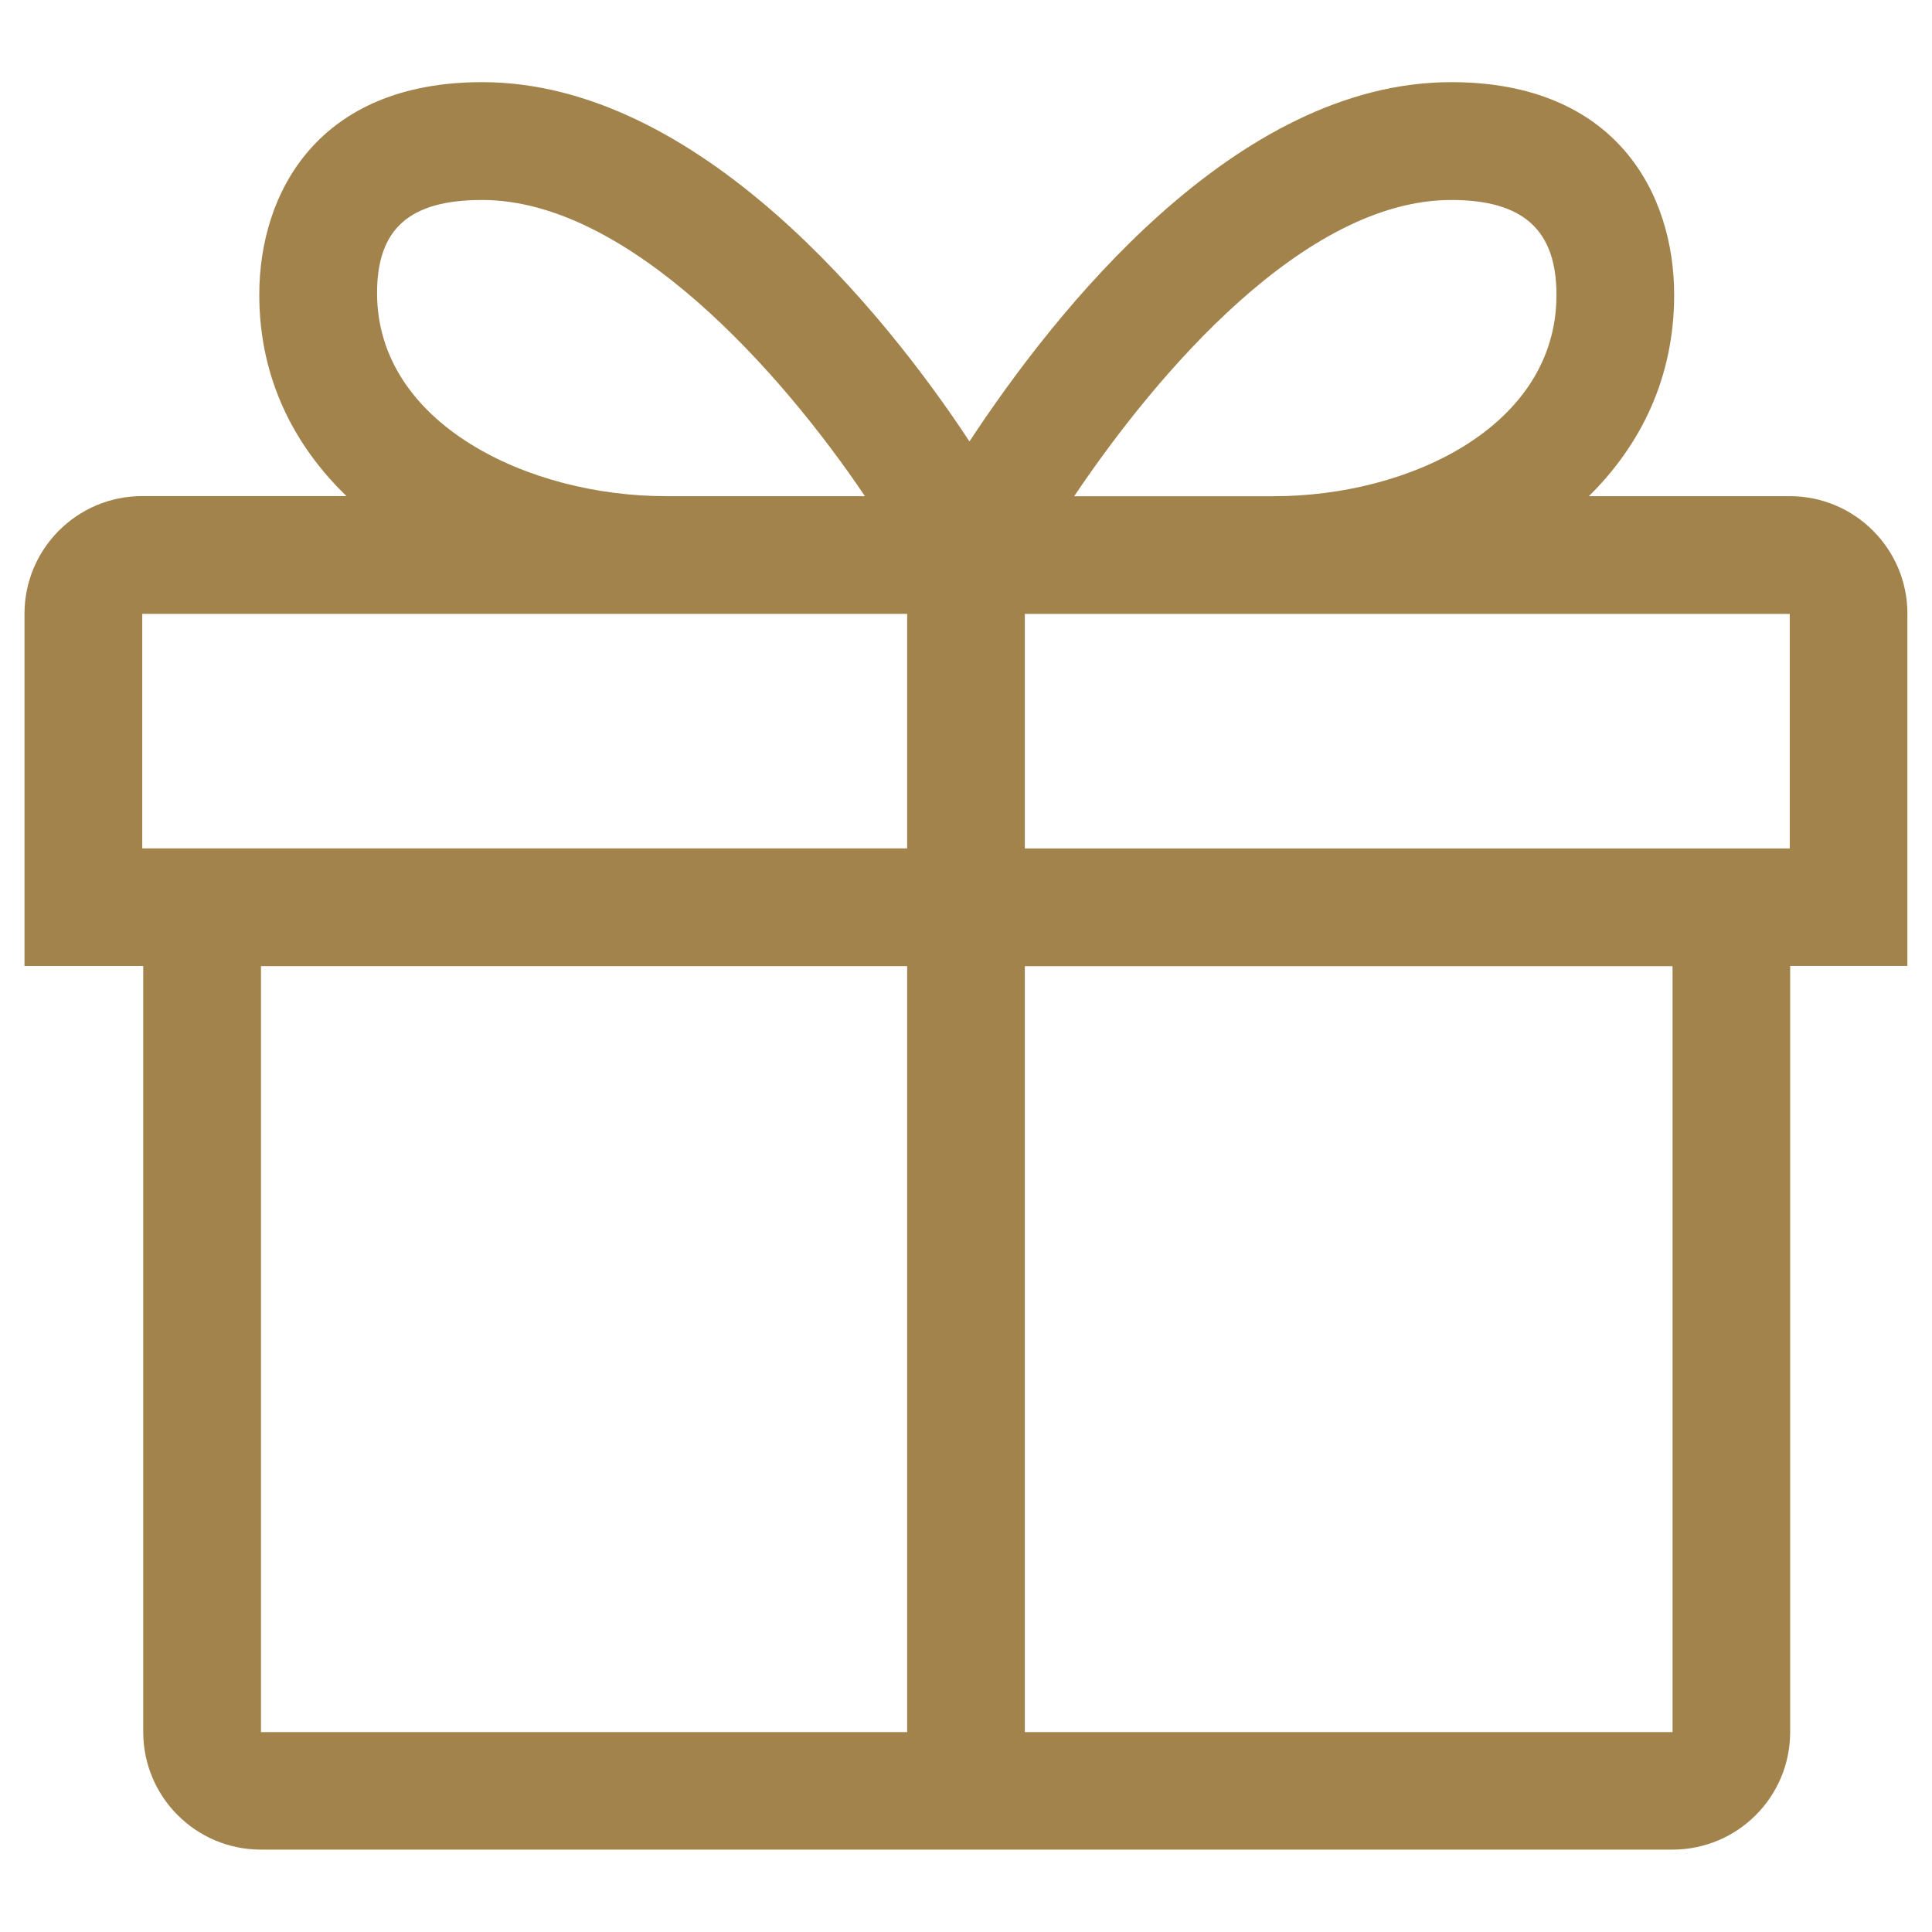 <svg width="59" height="59" viewBox="0 0 59 59" fill="none" xmlns="http://www.w3.org/2000/svg">
<g clip-path="url(#clip0_159_646)">
<path d="M58.25 18.746C58.25 16.762 56.642 15.152 54.656 15.152H48.522C50.11 13.585 51.126 11.533 51.126 9.005C51.126 5.893 49.338 2.509 44.319 2.509C37.715 2.509 32.199 9.54 29.606 13.481C27.011 9.54 21.328 2.509 14.724 2.509C9.706 2.509 7.918 5.891 7.918 9.003C7.918 11.531 8.962 13.585 10.581 15.15H4.342C2.356 15.15 0.748 16.76 0.748 18.744V29.5H4.374V52.89C4.374 54.876 5.983 56.484 7.968 56.484H51.075C53.061 56.484 54.669 54.876 54.669 52.89V29.498H58.248V18.742L58.25 18.746ZM44.319 6.107C46.54 6.107 47.532 7.041 47.532 9.009C47.532 12.999 43.077 15.154 38.887 15.154H32.803C35.356 11.361 39.85 6.107 44.319 6.107ZM14.726 6.107C19.195 6.107 23.86 11.361 26.413 15.152H20.329C16.139 15.152 11.515 12.944 11.515 8.951C11.515 6.984 12.503 6.107 14.726 6.107ZM54.656 25.91H31.297V18.748H54.656V25.91ZM4.344 18.746H27.703V25.908H4.344V18.746ZM7.97 29.504H27.703V52.895H7.97V29.504ZM51.077 52.895H31.297V29.506H51.077V52.895Z" fill="#A2834C"/>
</g>
<defs>
<clipPath id="clip0_159_646">
<rect width="57.5" height="57.5" fill="white" transform="translate(0.75 0.75)"/>
</clipPath>
</defs>
</svg>
